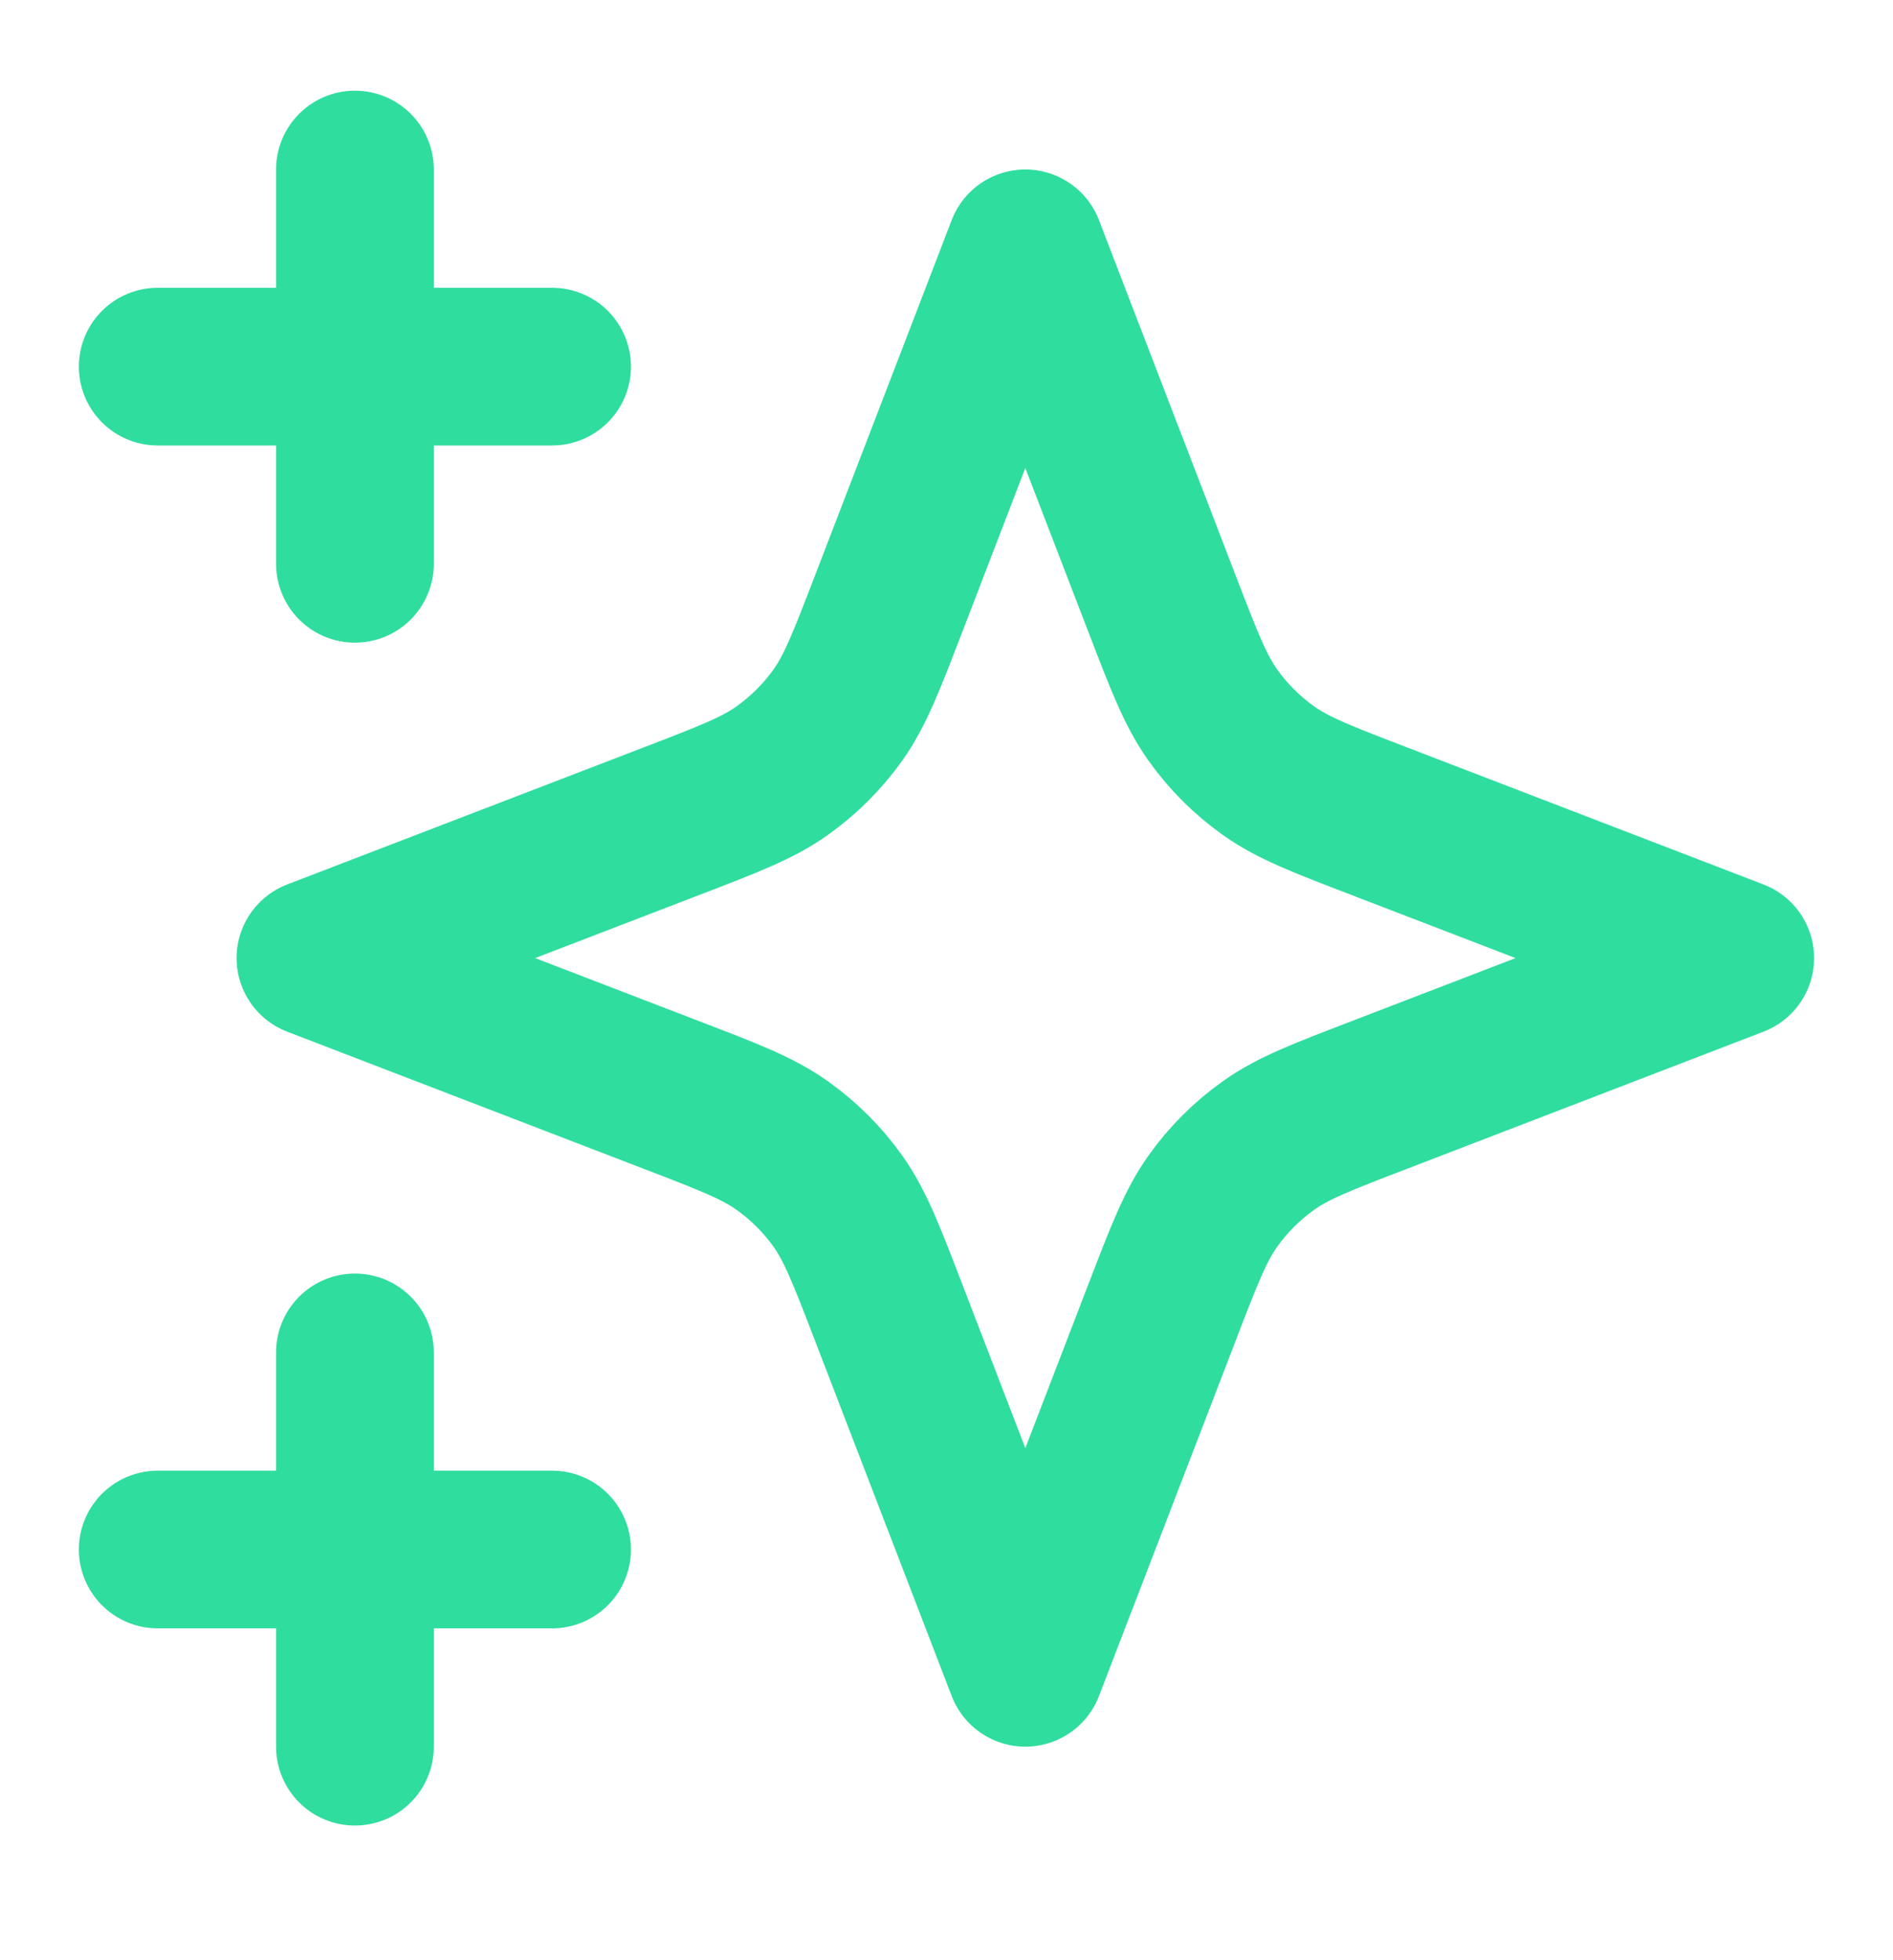 <svg width="28" height="29" viewBox="0 0 28 29" fill="none" xmlns="http://www.w3.org/2000/svg">
<path d="M5.25 25.841V20.008M5.25 8.341V2.508M2.333 5.424H8.166M2.333 22.924H8.166M15.166 3.674L13.143 8.935C12.814 9.79 12.649 10.218 12.394 10.578C12.167 10.896 11.888 11.175 11.569 11.402C11.21 11.658 10.782 11.822 9.927 12.151L4.666 14.174L9.927 16.198C10.782 16.526 11.21 16.691 11.569 16.947C11.888 17.174 12.167 17.452 12.394 17.771C12.649 18.131 12.814 18.558 13.143 19.414L15.166 24.674L17.189 19.414C17.518 18.558 17.683 18.131 17.939 17.771C18.165 17.452 18.444 17.174 18.763 16.947C19.123 16.691 19.55 16.526 20.406 16.198L25.666 14.174L20.406 12.151C19.55 11.822 19.123 11.658 18.763 11.402C18.444 11.175 18.165 10.896 17.939 10.578C17.683 10.218 17.518 9.79 17.189 8.935L15.166 3.674Z" stroke="#2FDD9E" stroke-width="2.333" stroke-linecap="round" stroke-linejoin="round"/>
</svg>
